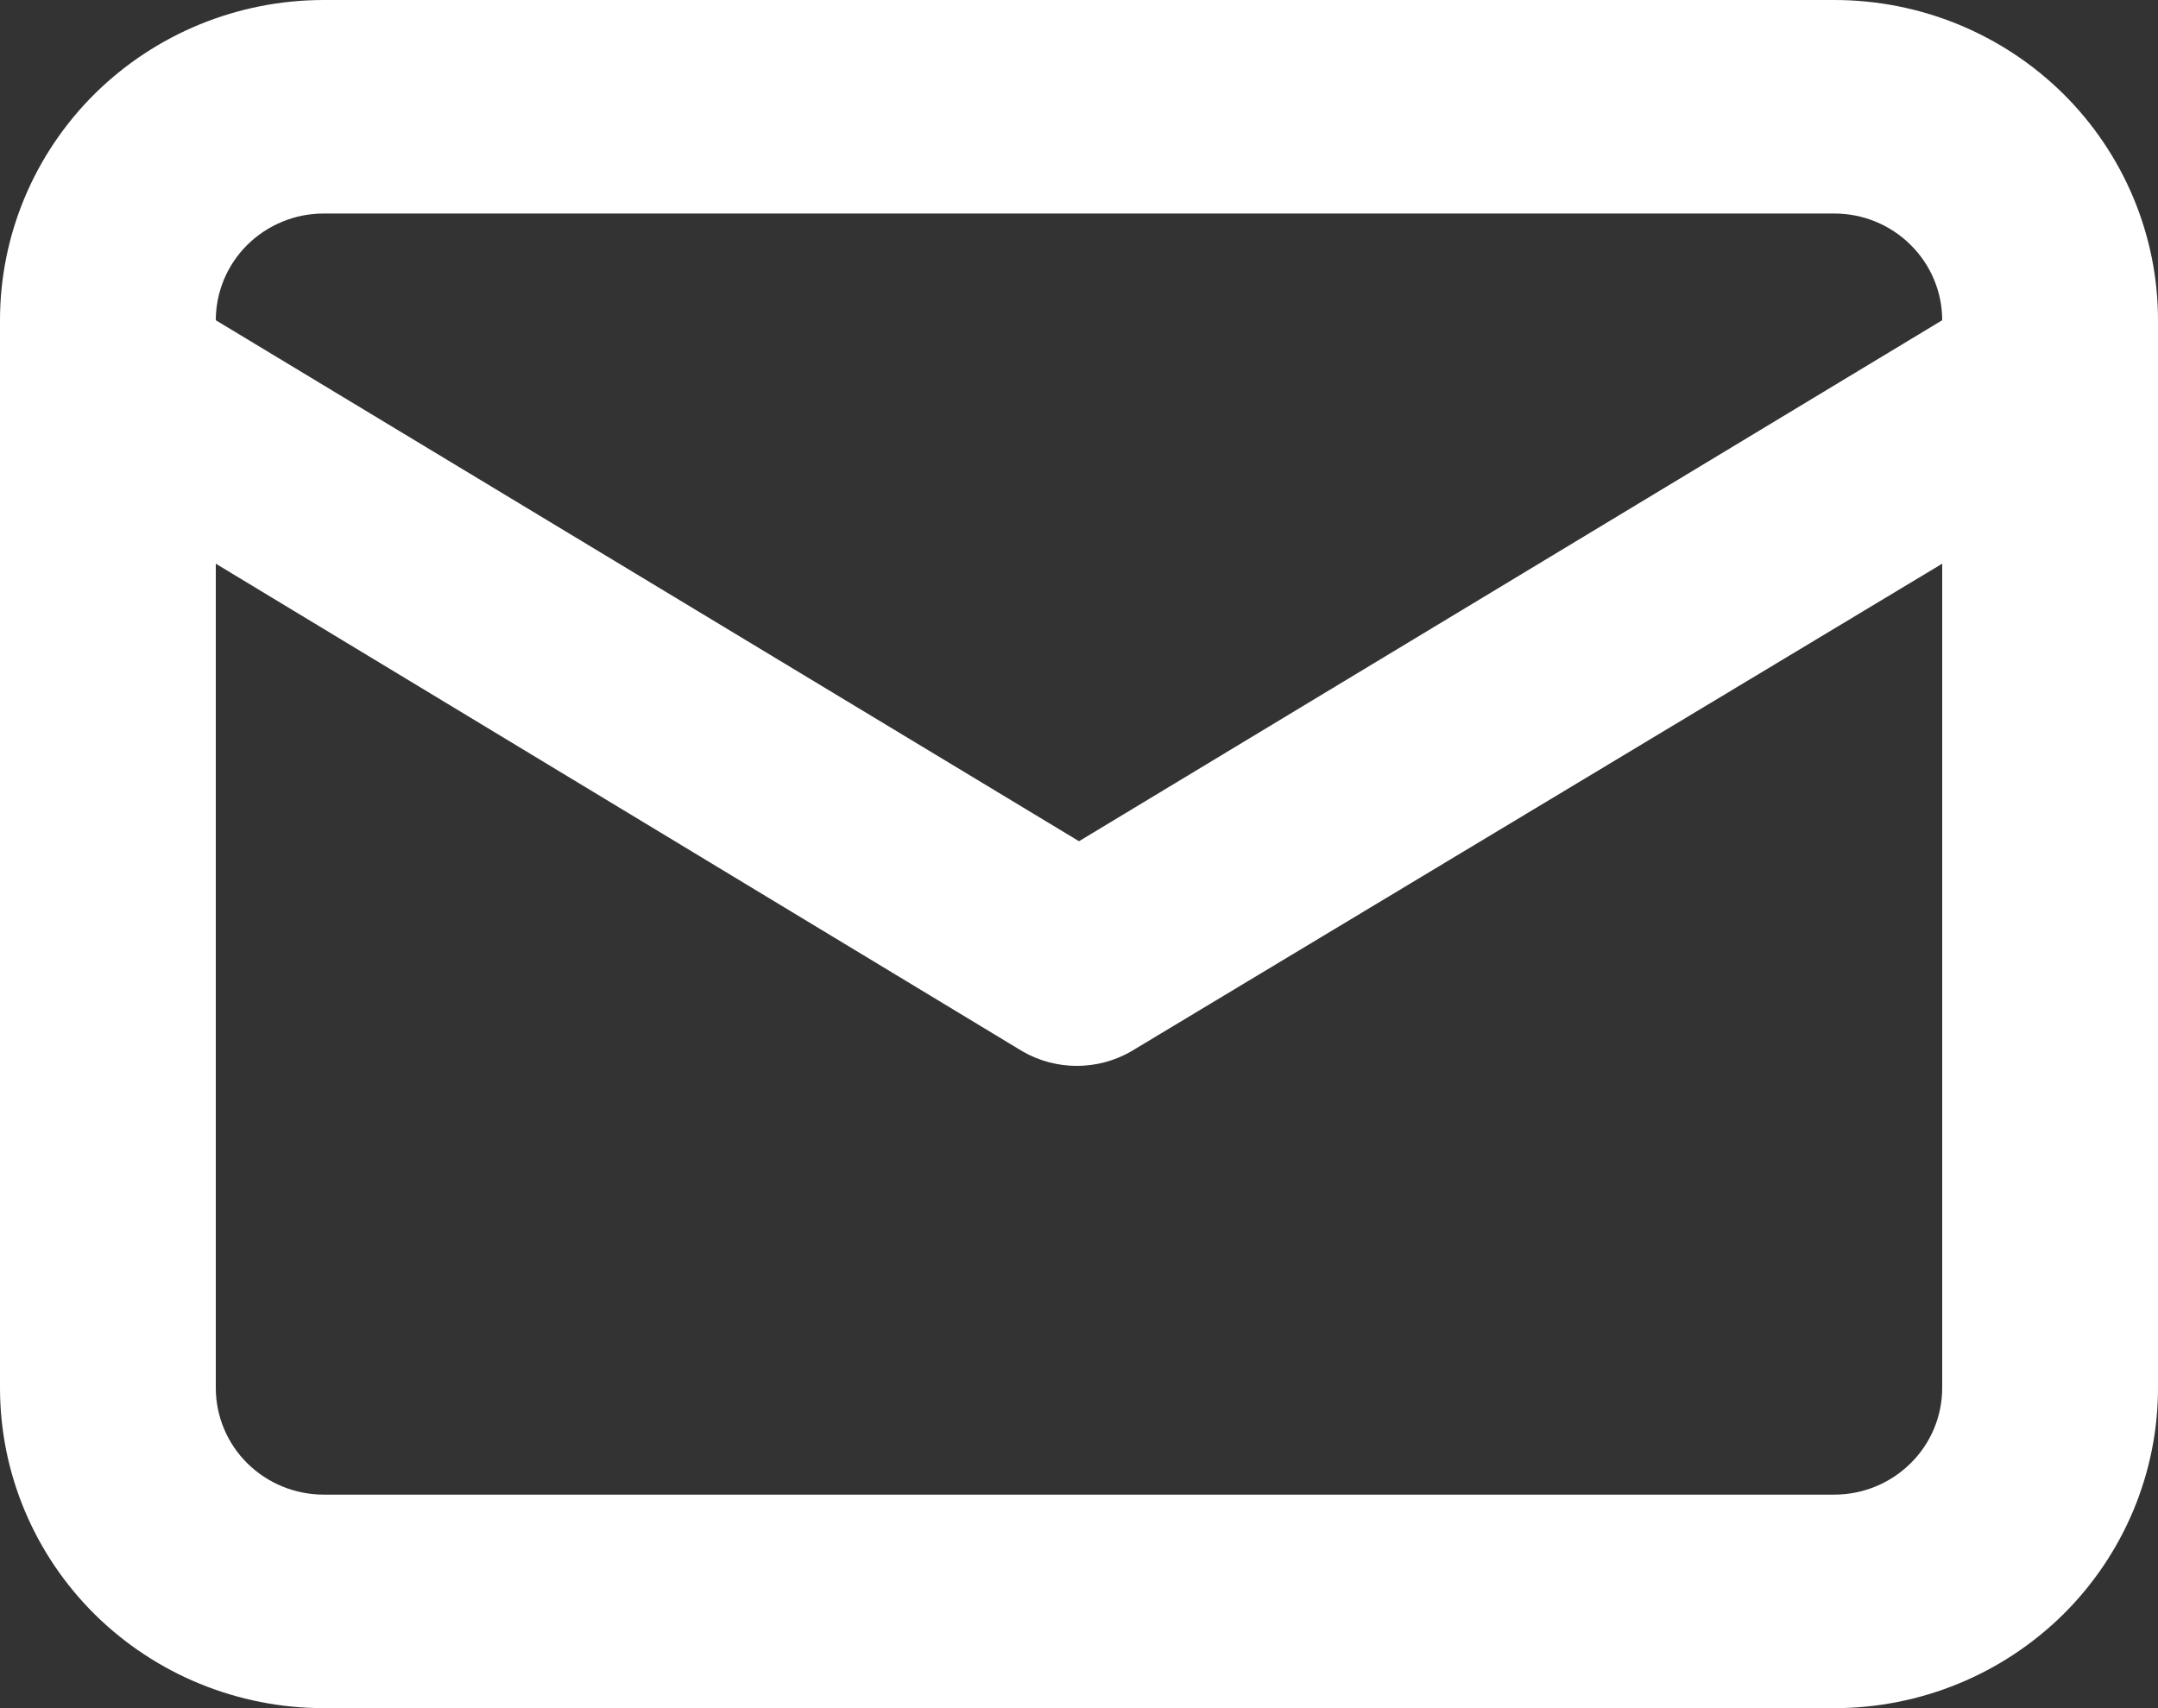 <svg width="24" height="19" viewBox="0 0 24 19" fill="none" xmlns="http://www.w3.org/2000/svg">
<rect x="0" y="0" width="24" height="19" fill="#333333" stroke="none"/>
<path d="M20.4 0H3.6C2.645 0 1.73 0.375 1.054 1.043C0.379 1.712 0 2.618 0 3.562V15.438C0 16.382 0.379 17.288 1.054 17.957C1.73 18.625 2.645 19 3.6 19H20.4C21.355 19 22.27 18.625 22.946 17.957C23.621 17.288 24 16.382 24 15.438V3.562C24 2.618 23.621 1.712 22.946 1.043C22.27 0.375 21.355 0 20.4 0ZM3.6 2.375H20.4C20.718 2.375 21.023 2.5 21.248 2.723C21.474 2.946 21.6 3.248 21.6 3.562L12 9.357L2.4 3.562C2.4 3.248 2.526 2.946 2.751 2.723C2.977 2.5 3.282 2.375 3.6 2.375ZM21.6 15.438C21.6 15.752 21.474 16.055 21.248 16.277C21.023 16.5 20.718 16.625 20.4 16.625H3.6C3.282 16.625 2.977 16.5 2.751 16.277C2.526 16.055 2.4 15.752 2.4 15.438V6.27L11.376 11.697C11.558 11.801 11.765 11.856 11.976 11.856C12.187 11.856 12.394 11.801 12.576 11.697L21.6 6.27V15.438Z" fill="white"/>
</svg>
